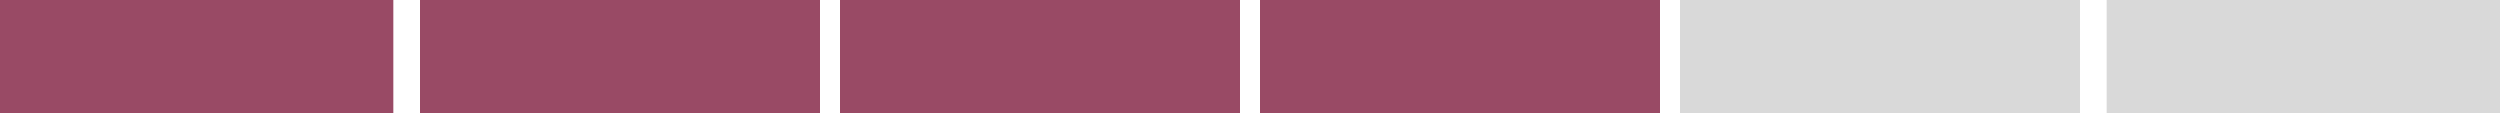 <svg width="375" height="17" viewBox="0 0 375 17" fill="none" xmlns="http://www.w3.org/2000/svg">
<rect width="59" height="17" fill="#994A65"/>
<rect x="63" width="60" height="17" fill="#994A65"/>
<rect x="126" width="60" height="17" fill="#994A65"/>
<rect x="189" width="60" height="17" fill="#994A65"/>
<rect x="252" width="60" height="17" fill="#D9D9D9"/>
<rect x="316" width="59" height="17" fill="#D9D9D9"/>
</svg>
